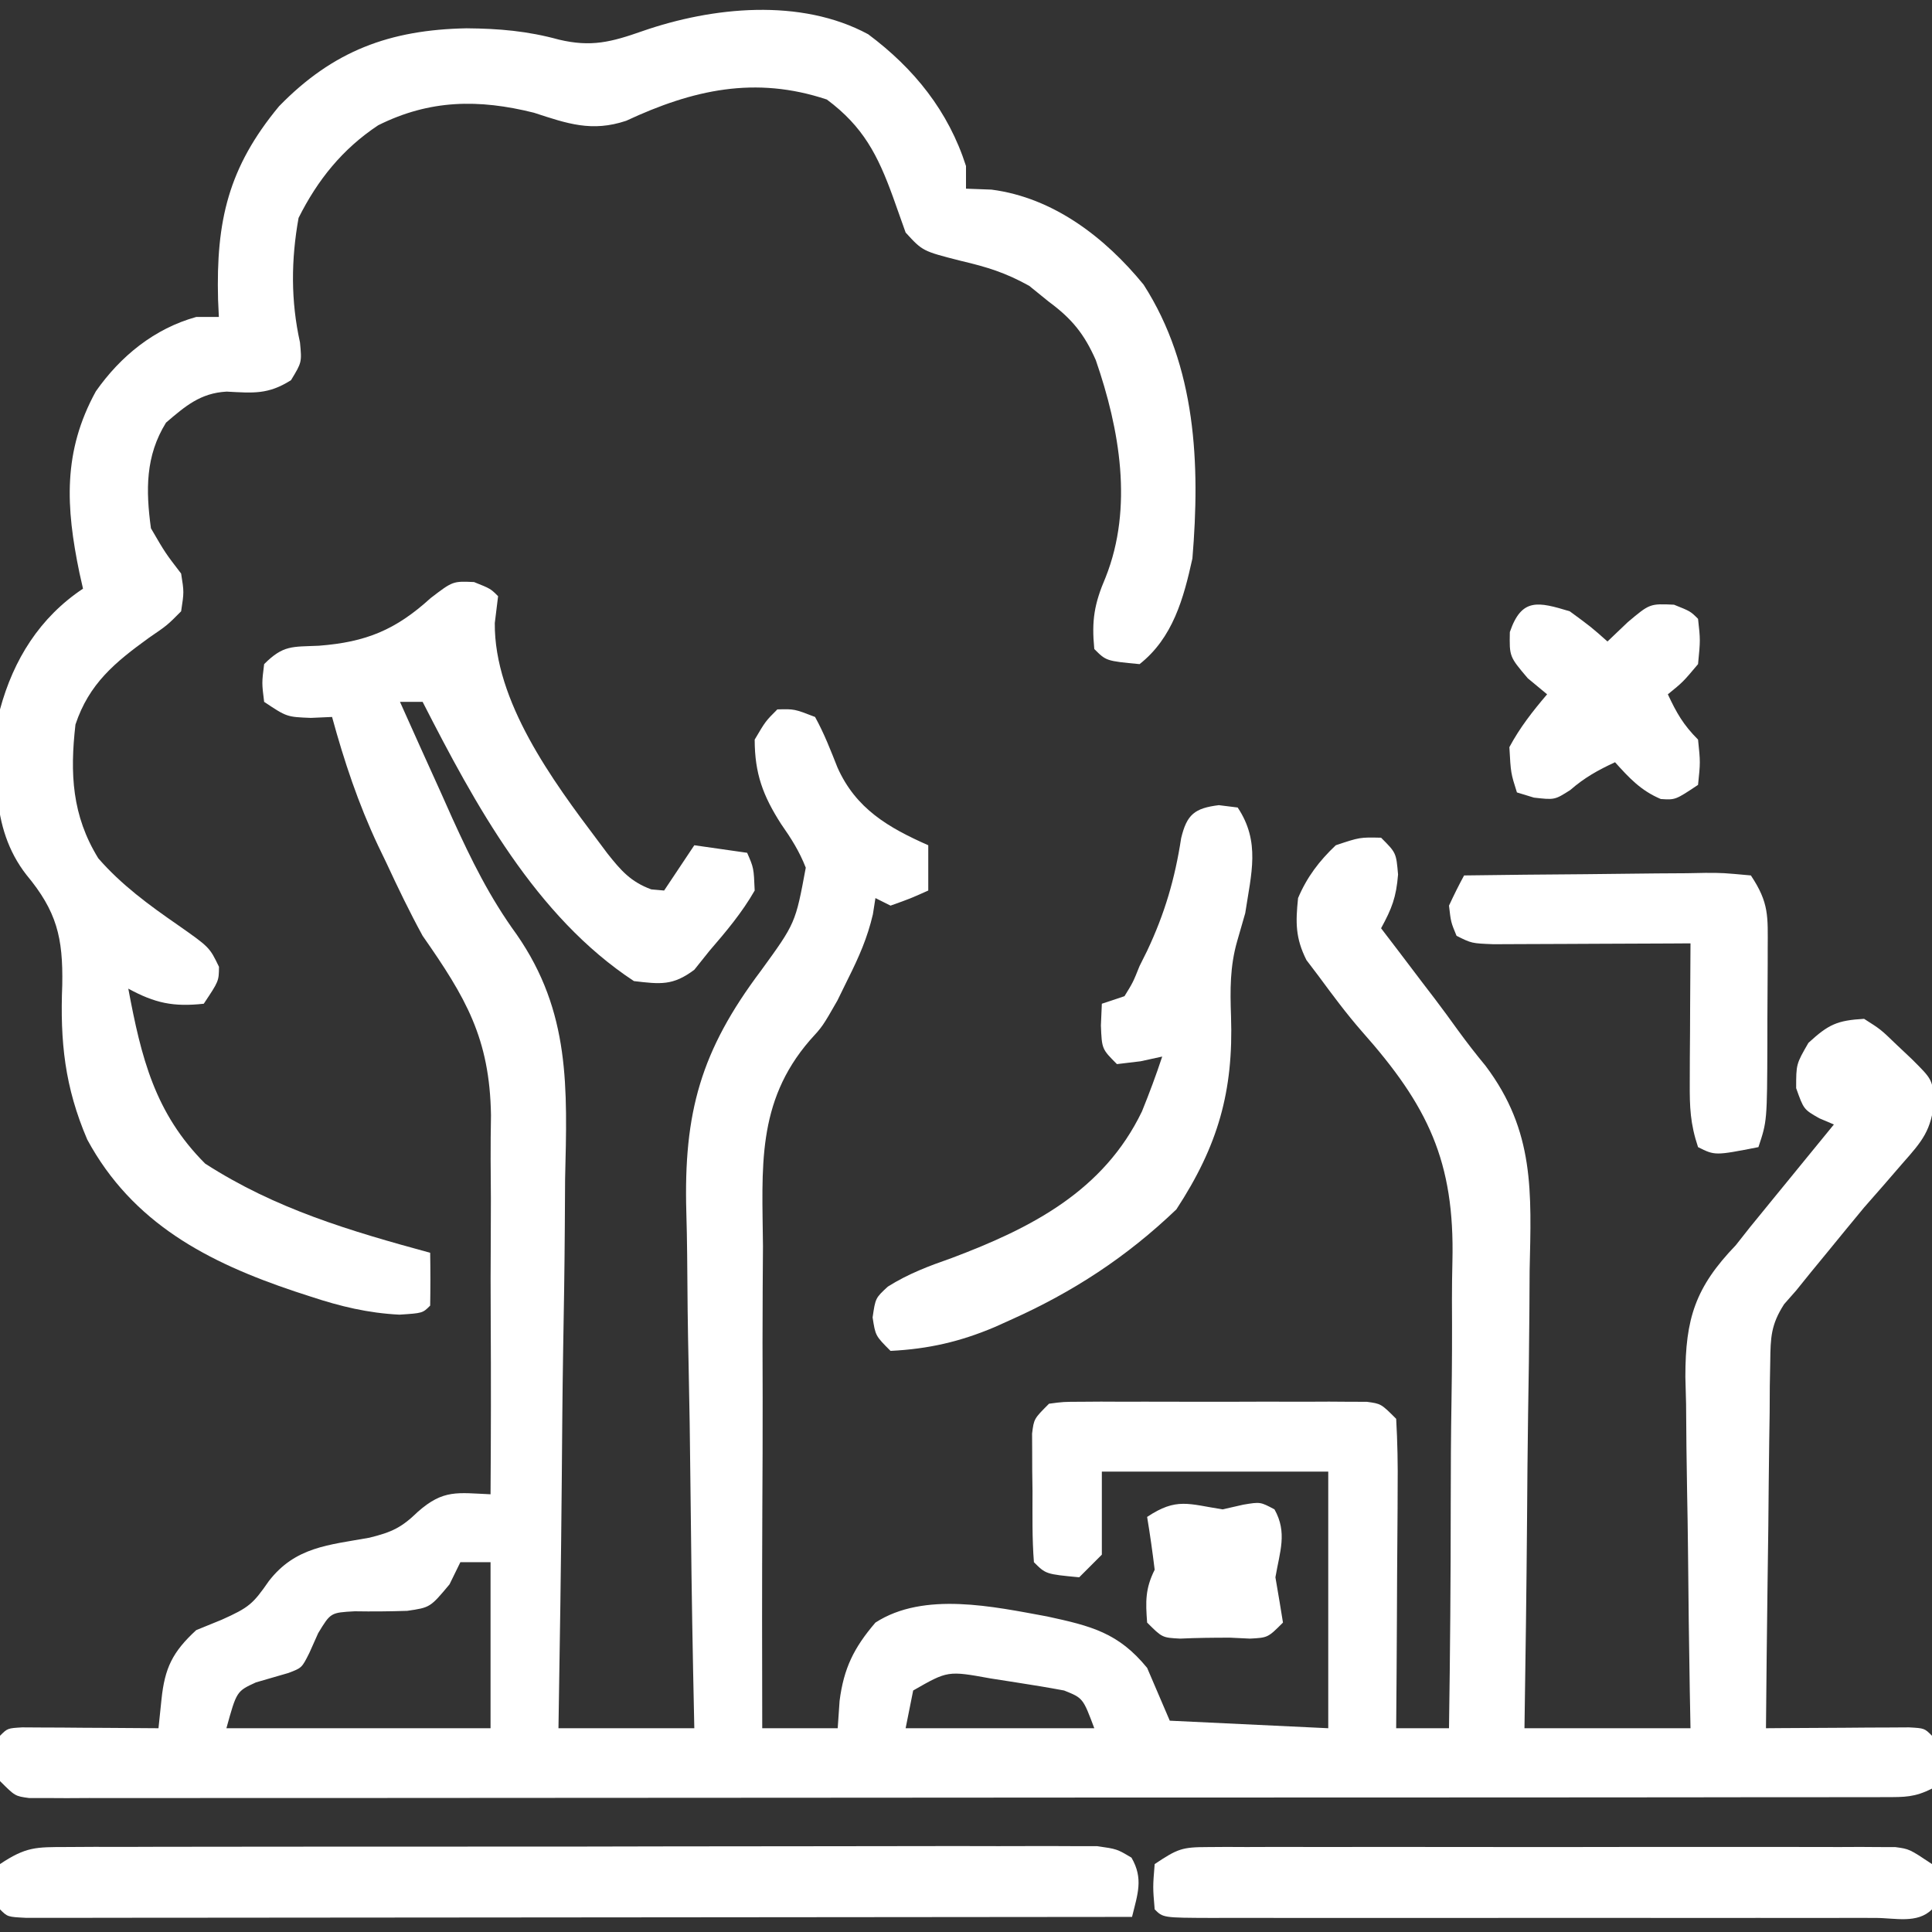 <svg xmlns="http://www.w3.org/2000/svg" width="256" height="256"><rect width="100%" height="100%" fill="#333333" stroke="none"/><path d="M0 0 C2.188 0.875 2.188 0.875 3.188 1.875 C3.043 3.051 2.899 4.226 2.75 5.438 C2.668 15.803 10.405 26.316 16.438 34.312 C17.055 35.137 17.055 35.137 17.685 35.978 C19.47 38.226 20.757 39.716 23.484 40.723 C24.046 40.773 24.608 40.823 25.188 40.875 C26.508 38.895 27.828 36.915 29.188 34.875 C31.497 35.205 33.807 35.535 36.188 35.875 C37.062 37.875 37.062 37.875 37.188 40.875 C35.505 43.815 33.395 46.315 31.188 48.875 C30.527 49.7 29.867 50.525 29.188 51.375 C26.343 53.509 24.691 53.285 21.188 52.875 C8.15 44.308 0.109 29.409 -6.812 15.875 C-7.803 15.875 -8.793 15.875 -9.812 15.875 C-8.015 19.903 -6.197 23.921 -4.375 27.938 C-3.878 29.052 -3.381 30.166 -2.869 31.314 C-0.341 36.863 2.065 41.766 5.652 46.703 C12.787 56.986 12.354 66.998 12.066 79.121 C12.05 81.23 12.037 83.338 12.028 85.447 C11.994 90.947 11.906 96.444 11.805 101.943 C11.713 107.575 11.672 113.206 11.627 118.838 C11.531 129.851 11.373 140.863 11.188 151.875 C17.128 151.875 23.067 151.875 29.188 151.875 C29.135 149.354 29.083 146.832 29.029 144.234 C28.862 135.845 28.752 127.456 28.669 119.065 C28.617 113.984 28.547 108.905 28.433 103.825 C28.323 98.91 28.264 93.997 28.239 89.081 C28.22 87.218 28.185 85.355 28.13 83.494 C27.759 70.296 30.041 62.106 38.007 51.512 C42.593 45.202 42.593 45.202 43.957 37.848 C43.107 35.67 42.028 33.976 40.688 32.062 C38.302 28.339 37.188 25.39 37.188 20.875 C38.625 18.438 38.625 18.438 40.188 16.875 C42.438 16.812 42.438 16.812 45.188 17.875 C46.388 20.048 47.249 22.279 48.164 24.586 C50.604 30.044 54.902 32.54 60.188 34.875 C60.188 36.855 60.188 38.835 60.188 40.875 C57.812 41.938 57.812 41.938 55.188 42.875 C54.528 42.545 53.867 42.215 53.188 41.875 C53.077 42.583 52.966 43.29 52.852 44.02 C52.122 47.157 51.001 49.681 49.562 52.562 C49.096 53.515 48.629 54.468 48.148 55.449 C46.188 58.875 46.188 58.875 44.496 60.724 C37.367 68.971 38.198 77.695 38.285 88.008 C38.276 89.854 38.263 91.701 38.248 93.548 C38.216 98.378 38.225 103.207 38.243 108.037 C38.254 112.978 38.226 117.919 38.201 122.859 C38.158 132.531 38.159 142.203 38.188 151.875 C41.487 151.875 44.788 151.875 48.188 151.875 C48.27 150.679 48.352 149.482 48.438 148.25 C48.987 143.943 50.323 141.217 53.188 137.875 C59.618 133.714 68.86 135.767 75.938 137.062 C81.783 138.329 85.378 139.219 89.188 143.875 C90.177 146.185 91.168 148.495 92.188 150.875 C102.582 151.37 102.582 151.37 113.188 151.875 C113.188 140.655 113.188 129.435 113.188 117.875 C103.287 117.875 93.388 117.875 83.188 117.875 C83.188 121.505 83.188 125.135 83.188 128.875 C82.198 129.865 81.207 130.855 80.188 131.875 C75.766 131.454 75.766 131.454 74.188 129.875 C73.938 126.737 74.002 123.585 74 120.438 C73.988 119.553 73.976 118.668 73.963 117.756 C73.961 116.91 73.959 116.063 73.957 115.191 C73.953 114.412 73.949 113.633 73.945 112.83 C74.188 110.875 74.188 110.875 76.188 108.875 C78.085 108.621 78.085 108.621 80.422 108.616 C81.296 108.61 82.17 108.604 83.071 108.597 C84.49 108.603 84.49 108.603 85.938 108.609 C86.907 108.607 87.876 108.606 88.874 108.604 C90.925 108.602 92.976 108.606 95.027 108.614 C98.175 108.625 101.321 108.614 104.469 108.602 C106.458 108.603 108.448 108.605 110.438 108.609 C111.383 108.605 112.329 108.601 113.304 108.597 C114.615 108.607 114.615 108.607 115.953 108.616 C117.11 108.619 117.11 108.619 118.29 108.621 C120.188 108.875 120.188 108.875 122.188 110.875 C122.363 113.96 122.419 116.955 122.383 120.039 C122.38 120.946 122.377 121.853 122.374 122.788 C122.363 125.692 122.338 128.596 122.312 131.5 C122.302 133.466 122.293 135.432 122.285 137.398 C122.263 142.224 122.229 147.049 122.188 151.875 C124.498 151.875 126.808 151.875 129.188 151.875 C129.336 141.981 129.418 132.089 129.418 122.194 C129.42 117.598 129.444 113.003 129.52 108.407 C129.593 103.958 129.605 99.513 129.578 95.063 C129.578 93.379 129.599 91.695 129.641 90.012 C129.958 76.768 126.398 69.399 117.634 59.531 C115.6 57.203 113.77 54.737 111.938 52.25 C111.125 51.179 111.125 51.179 110.297 50.086 C108.829 47.16 108.855 45.111 109.188 41.875 C110.367 39.092 111.992 36.95 114.188 34.875 C117.375 33.812 117.375 33.812 120.188 33.875 C122.188 35.875 122.188 35.875 122.438 38.75 C122.195 41.786 121.611 43.265 120.188 45.875 C120.973 46.902 121.758 47.93 122.566 48.988 C123.628 50.388 124.689 51.788 125.75 53.188 C126.264 53.858 126.777 54.529 127.307 55.221 C128.357 56.61 129.389 58.012 130.402 59.428 C131.56 61.015 132.764 62.57 134.018 64.083 C140.569 72.768 140.1 80.843 139.871 91.23 C139.858 92.986 139.848 94.741 139.841 96.497 C139.815 101.083 139.746 105.667 139.668 110.252 C139.596 114.944 139.564 119.637 139.529 124.33 C139.455 133.513 139.332 142.693 139.188 151.875 C146.447 151.875 153.708 151.875 161.188 151.875 C161.156 150.22 161.125 148.566 161.092 146.861 C160.983 140.704 160.915 134.547 160.858 128.389 C160.831 125.727 160.787 123.066 160.735 120.404 C160.662 116.571 160.628 112.74 160.602 108.906 C160.571 107.723 160.54 106.539 160.508 105.319 C160.505 97.579 161.824 93.454 167.188 87.875 C167.806 87.091 168.425 86.306 169.062 85.498 C169.575 84.87 170.088 84.241 170.617 83.594 C171.184 82.898 171.752 82.202 172.336 81.484 C173.191 80.44 173.191 80.44 174.062 79.375 C174.655 78.648 175.248 77.921 175.859 77.172 C177.301 75.405 178.743 73.64 180.188 71.875 C179.548 71.603 178.909 71.331 178.25 71.051 C176.188 69.875 176.188 69.875 175.188 67.062 C175.188 63.875 175.188 63.875 176.812 61.062 C179.476 58.609 180.618 58.083 184.188 57.875 C186.391 59.273 186.391 59.273 188.438 61.25 C189.123 61.897 189.809 62.544 190.516 63.211 C193.187 65.87 193.187 65.87 193.496 68.613 C193.112 72.671 191.929 74.035 189.25 77.062 C188.434 78.006 187.618 78.95 186.777 79.922 C185.495 81.384 185.495 81.384 184.188 82.875 C182.555 84.848 180.929 86.827 179.312 88.812 C178.593 89.688 177.874 90.563 177.133 91.465 C176.491 92.26 175.849 93.056 175.188 93.875 C174.661 94.473 174.135 95.071 173.593 95.687 C171.849 98.402 171.793 100.075 171.755 103.286 C171.725 104.907 171.725 104.907 171.695 106.561 C171.689 107.722 171.682 108.882 171.676 110.078 C171.658 111.271 171.64 112.464 171.621 113.693 C171.567 117.504 171.533 121.314 171.5 125.125 C171.467 127.708 171.432 130.292 171.396 132.875 C171.311 139.208 171.243 145.541 171.188 151.875 C171.818 151.87 172.449 151.865 173.099 151.859 C175.941 151.838 178.783 151.825 181.625 151.812 C182.618 151.804 183.611 151.796 184.635 151.787 C185.579 151.784 186.523 151.781 187.496 151.777 C188.371 151.772 189.245 151.767 190.146 151.761 C192.188 151.875 192.188 151.875 193.188 152.875 C193.228 155.208 193.23 157.542 193.188 159.875 C190.88 161.029 189.579 161.001 187.011 161.004 C186.131 161.007 185.25 161.01 184.343 161.013 C183.37 161.012 182.396 161.01 181.394 161.009 C179.85 161.012 179.85 161.012 178.274 161.016 C174.803 161.022 171.331 161.021 167.859 161.02 C165.38 161.023 162.9 161.027 160.42 161.03 C154.37 161.038 148.321 161.041 142.271 161.042 C137.356 161.043 132.441 161.045 127.526 161.048 C113.603 161.057 99.68 161.061 85.756 161.06 C85.005 161.06 84.254 161.06 83.48 161.06 C82.352 161.06 82.352 161.06 81.202 161.06 C69.007 161.06 56.813 161.069 44.619 161.083 C32.109 161.098 19.6 161.105 7.091 161.104 C0.063 161.104 -6.965 161.106 -13.993 161.117 C-20.598 161.127 -27.204 161.127 -33.81 161.12 C-36.241 161.118 -38.672 161.121 -41.102 161.127 C-44.408 161.135 -47.713 161.13 -51.019 161.122 C-51.992 161.127 -52.965 161.133 -53.968 161.138 C-54.849 161.133 -55.729 161.129 -56.636 161.124 C-57.782 161.124 -57.782 161.124 -58.951 161.125 C-60.812 160.875 -60.812 160.875 -62.812 158.875 C-63 155.812 -63 155.812 -62.812 152.875 C-61.812 151.875 -61.812 151.875 -59.863 151.761 C-59.03 151.767 -58.198 151.772 -57.34 151.777 C-56.441 151.781 -55.542 151.784 -54.615 151.787 C-53.67 151.795 -52.724 151.804 -51.75 151.812 C-50.801 151.817 -49.851 151.822 -48.873 151.826 C-46.519 151.838 -44.166 151.854 -41.812 151.875 C-41.681 150.613 -41.55 149.351 -41.414 148.051 C-40.982 143.9 -39.959 141.773 -36.812 138.875 C-35.699 138.421 -34.585 137.968 -33.438 137.5 C-29.803 135.871 -29.293 135.407 -27.188 132.375 C-23.674 127.835 -19.283 127.605 -13.867 126.629 C-10.874 125.89 -9.602 125.288 -7.438 123.188 C-4.051 120.204 -2.193 120.685 2.188 120.875 C2.243 113.146 2.254 105.418 2.211 97.688 C2.192 94.098 2.188 90.508 2.218 86.918 C2.247 83.442 2.236 79.968 2.199 76.492 C2.188 74.544 2.216 72.596 2.246 70.648 C2.084 60.424 -1.119 55.029 -6.812 46.875 C-8.548 43.701 -10.104 40.468 -11.625 37.188 C-11.993 36.424 -12.361 35.66 -12.74 34.873 C-15.338 29.348 -17.202 23.76 -18.812 17.875 C-20.205 17.937 -20.205 17.937 -21.625 18 C-24.812 17.875 -24.812 17.875 -27.812 15.875 C-28.125 13.375 -28.125 13.375 -27.812 10.875 C-25.259 8.321 -24.104 8.597 -20.562 8.438 C-14.302 7.956 -10.386 6.34 -5.75 2.125 C-2.812 -0.125 -2.812 -0.125 0 0 Z M-1.812 129.875 C-2.287 130.844 -2.761 131.814 -3.25 132.812 C-5.812 135.875 -5.812 135.875 -8.852 136.32 C-11.172 136.397 -13.495 136.418 -15.816 136.379 C-19.002 136.556 -19.002 136.556 -20.652 139.277 C-21.035 140.135 -21.418 140.992 -21.812 141.875 C-22.812 143.875 -22.812 143.875 -24.59 144.551 C-26.025 144.974 -27.463 145.391 -28.902 145.801 C-31.459 146.976 -31.459 146.976 -32.812 151.875 C-21.262 151.875 -9.713 151.875 2.188 151.875 C2.188 144.615 2.188 137.355 2.188 129.875 C0.868 129.875 -0.453 129.875 -1.812 129.875 Z M58.188 146.875 C57.858 148.525 57.528 150.175 57.188 151.875 C65.438 151.875 73.688 151.875 82.188 151.875 C80.688 147.875 80.688 147.875 78.188 146.875 C76.09 146.483 73.984 146.135 71.875 145.812 C70.179 145.548 70.179 145.548 68.449 145.277 C62.774 144.247 62.774 144.247 58.188 146.875 Z " fill="#FFFFFF" transform="translate(62.812,77.125)"></path><path d="M0 0 C6.103 4.547 10.641 10.21 12.961 17.461 C12.961 18.451 12.961 19.441 12.961 20.461 C14.632 20.523 14.632 20.523 16.336 20.586 C24.526 21.644 31.374 26.911 36.492 33.176 C43.473 44.037 44.002 56.975 42.961 69.461 C41.797 74.754 40.37 79.988 35.961 83.461 C31.54 83.04 31.54 83.04 29.961 81.461 C29.592 77.682 29.951 75.483 31.461 71.961 C35.147 62.7 33.321 52.319 30.16 43.18 C28.636 39.724 26.999 37.704 23.961 35.461 C23.095 34.76 22.228 34.058 21.336 33.336 C18.168 31.576 15.76 30.846 12.273 30.023 C7.212 28.736 7.212 28.736 4.961 26.273 C4.399 24.694 3.838 23.115 3.277 21.535 C1.281 16.043 -0.646 12.24 -5.477 8.648 C-14.958 5.488 -23.22 7.338 -32.066 11.465 C-36.606 12.986 -39.853 11.849 -44.289 10.398 C-51.603 8.57 -58.107 8.651 -64.93 12.062 C-69.649 15.191 -72.96 19.302 -75.477 24.336 C-76.476 29.888 -76.514 35.324 -75.289 40.836 C-75.039 43.461 -75.039 43.461 -76.477 45.836 C-79.519 47.765 -81.488 47.535 -85.008 47.352 C-88.472 47.538 -90.48 49.267 -93.039 51.461 C-95.779 55.871 -95.726 60.42 -95.039 65.461 C-93.135 68.734 -93.135 68.734 -91.039 71.461 C-90.648 73.91 -90.648 73.91 -91.039 76.461 C-92.867 78.305 -92.867 78.305 -95.289 79.961 C-99.806 83.228 -103.232 86.04 -105.039 91.461 C-105.787 97.974 -105.499 103.542 -102.012 109.195 C-98.958 112.703 -95.313 115.374 -91.497 118.012 C-87.274 120.975 -87.274 120.975 -86.023 123.566 C-86.039 125.461 -86.039 125.461 -88.039 128.461 C-92.091 128.901 -94.514 128.376 -98.039 126.461 C-96.328 135.587 -94.527 142.973 -87.852 149.648 C-78.517 155.664 -68.658 158.566 -58.039 161.461 C-57.997 163.794 -57.998 166.128 -58.039 168.461 C-59.039 169.461 -59.039 169.461 -62.113 169.66 C-66.29 169.448 -69.912 168.573 -73.852 167.273 C-74.903 166.931 -74.903 166.931 -75.975 166.581 C-87.457 162.734 -97.465 157.575 -103.477 146.461 C-106.454 139.515 -107.091 133.511 -106.789 125.961 C-106.676 119.679 -107.52 116.216 -111.531 111.391 C-116.478 105.06 -115.69 97.063 -115.039 89.461 C-113.256 82.86 -109.771 77.282 -104.039 73.461 C-104.273 72.426 -104.273 72.426 -104.512 71.371 C-106.321 62.637 -106.732 55.319 -102.34 47.316 C-99.064 42.644 -94.58 39 -89.039 37.461 C-88.049 37.461 -87.059 37.461 -86.039 37.461 C-86.074 36.699 -86.109 35.937 -86.145 35.152 C-86.418 24.726 -84.789 17.656 -78.062 9.539 C-70.902 2.185 -63.394 -0.591 -53.227 -0.789 C-48.903 -0.753 -45.138 -0.431 -40.977 0.711 C-36.691 1.728 -34.05 1.037 -29.914 -0.414 C-20.655 -3.632 -8.946 -4.833 0 0 Z " fill="#FFFFFF" transform="translate(115.039,4.539)"></path><path d="M0 0 C1.83 -0.011 1.83 -0.011 3.696 -0.021 C5.05 -0.019 6.404 -0.017 7.758 -0.014 C9.182 -0.018 10.606 -0.023 12.031 -0.029 C15.9 -0.043 19.77 -0.043 23.64 -0.041 C26.868 -0.04 30.096 -0.045 33.325 -0.049 C40.939 -0.061 48.553 -0.061 56.167 -0.055 C64.028 -0.049 71.889 -0.061 79.75 -0.083 C86.495 -0.1 93.24 -0.106 99.985 -0.103 C104.015 -0.101 108.045 -0.104 112.076 -0.118 C115.865 -0.13 119.653 -0.128 123.442 -0.115 C124.834 -0.113 126.226 -0.116 127.618 -0.124 C129.515 -0.134 131.412 -0.124 133.309 -0.114 C134.903 -0.114 134.903 -0.114 136.529 -0.114 C139.155 0.261 139.155 0.261 141.082 1.409 C142.694 4.192 141.893 6.239 141.155 9.261 C121.745 9.284 102.335 9.302 82.925 9.313 C73.913 9.318 64.901 9.325 55.89 9.336 C48.038 9.346 40.186 9.353 32.335 9.355 C28.175 9.356 24.015 9.359 19.855 9.366 C15.944 9.373 12.033 9.375 8.122 9.374 C6.682 9.374 5.242 9.376 3.803 9.38 C1.846 9.385 -0.111 9.383 -2.068 9.381 C-3.166 9.382 -4.264 9.383 -5.395 9.384 C-7.845 9.261 -7.845 9.261 -8.845 8.261 C-9.095 5.323 -9.095 5.323 -8.845 2.261 C-5.384 -0.047 -4.08 0.008 0 0 Z " fill="#FFFFFF" transform="translate(8.845,244.739)"></path><path d="M0 0 C0.825 0.103 1.65 0.206 2.5 0.312 C5.537 4.868 4.296 9.056 3.5 14.312 C2.974 16.138 2.974 16.138 2.438 18 C1.468 21.374 1.496 24.47 1.617 27.967 C1.953 37.917 -0.1 45.112 -5.625 53.562 C-12.245 59.895 -19.349 64.531 -27.688 68.25 C-28.34 68.544 -28.993 68.839 -29.665 69.142 C-34.285 71.101 -38.475 72.059 -43.5 72.312 C-45.5 70.312 -45.5 70.312 -45.875 67.875 C-45.5 65.312 -45.5 65.312 -43.859 63.797 C-41.117 62.072 -38.432 61.072 -35.375 60 C-24.838 56.031 -15.264 51.13 -10.184 40.578 C-9.21 38.175 -8.312 35.774 -7.5 33.312 C-8.449 33.519 -9.398 33.725 -10.375 33.938 C-11.406 34.061 -12.438 34.185 -13.5 34.312 C-15.5 32.312 -15.5 32.312 -15.625 29.188 C-15.584 28.239 -15.543 27.29 -15.5 26.312 C-14.51 25.983 -13.52 25.652 -12.5 25.312 C-11.373 23.486 -11.373 23.486 -10.5 21.312 C-10.17 20.65 -9.84 19.987 -9.5 19.305 C-7.17 14.371 -5.82 9.775 -4.992 4.379 C-4.239 1.219 -3.194 0.399 0 0 Z " fill="#FFFFFF" transform="translate(161.5,106.688)"></path><path d="M0 0 C0.816 -0.006 1.632 -0.011 2.473 -0.017 C3.364 -0.013 4.256 -0.009 5.174 -0.005 C6.116 -0.008 7.058 -0.012 8.028 -0.015 C11.146 -0.024 14.265 -0.018 17.383 -0.012 C19.546 -0.013 21.71 -0.015 23.873 -0.017 C28.409 -0.02 32.945 -0.016 37.481 -0.007 C43.302 0.005 49.123 -0.002 54.944 -0.014 C59.412 -0.021 63.88 -0.019 68.347 -0.014 C70.494 -0.012 72.641 -0.014 74.787 -0.019 C77.785 -0.024 80.782 -0.016 83.78 -0.005 C84.671 -0.009 85.563 -0.013 86.481 -0.017 C87.705 -0.009 87.705 -0.009 88.954 0 C89.663 0.001 90.371 0.002 91.101 0.002 C92.977 0.254 92.977 0.254 95.977 2.254 C96.227 5.316 96.227 5.316 95.977 8.254 C94.025 10.205 91.052 9.381 88.454 9.389 C87.515 9.387 86.576 9.385 85.608 9.383 C84.132 9.386 84.132 9.386 82.627 9.389 C79.358 9.393 76.089 9.39 72.821 9.387 C70.56 9.387 68.299 9.388 66.039 9.39 C61.294 9.391 56.549 9.389 51.805 9.384 C45.708 9.379 39.611 9.382 33.514 9.388 C28.843 9.392 24.173 9.39 19.503 9.388 C17.254 9.387 15.006 9.388 12.757 9.39 C9.62 9.393 6.483 9.389 3.346 9.383 C2.407 9.385 1.468 9.387 0.5 9.389 C-5.909 9.368 -5.909 9.368 -7.023 8.254 C-7.273 5.316 -7.273 5.316 -7.023 2.254 C-3.982 0.227 -3.409 0.004 0 0 Z " fill="#FFFFFF" transform="translate(160.023,244.746)"></path><path d="M0 0 C5.375 -0.074 10.75 -0.129 16.125 -0.165 C17.955 -0.18 19.784 -0.2 21.614 -0.226 C24.24 -0.263 26.866 -0.28 29.492 -0.293 C30.313 -0.308 31.134 -0.324 31.98 -0.34 C34.285 -0.341 34.285 -0.341 38 0 C40.434 3.65 40.245 5.405 40.23 9.75 C40.23 10.405 40.23 11.059 40.229 11.733 C40.226 13.115 40.218 14.497 40.206 15.879 C40.188 17.992 40.185 20.105 40.186 22.219 C40.148 32.557 40.148 32.557 39 36 C33.25 37.125 33.25 37.125 31 36 C29.961 32.882 29.885 30.725 29.902 27.457 C29.906 26.384 29.909 25.311 29.912 24.205 C29.92 23.086 29.929 21.966 29.938 20.812 C29.942 19.681 29.947 18.55 29.951 17.385 C29.963 14.59 29.979 11.795 30 9 C29.132 9.005 28.264 9.01 27.37 9.016 C24.153 9.033 20.936 9.045 17.72 9.055 C16.327 9.06 14.934 9.067 13.541 9.075 C11.54 9.088 9.54 9.093 7.539 9.098 C6.335 9.103 5.13 9.108 3.889 9.114 C1 9 1 9 -1 8 C-1.75 6.188 -1.75 6.188 -2 4 C-1.376 2.646 -0.713 1.309 0 0 Z " fill="#FFFFFF" transform="translate(194,116)"></path><path d="M0 0 C2.812 2.062 2.812 2.062 5 4 C5.887 3.154 6.774 2.309 7.688 1.438 C10.606 -1.018 10.606 -1.018 13.812 -0.875 C16 0 16 0 17 1 C17.312 3.812 17.312 3.812 17 7 C15 9.375 15 9.375 13 11 C14.152 13.468 15.048 15.048 17 17 C17.312 20 17.312 20 17 23 C14 25 14 25 12.062 24.875 C9.419 23.753 7.909 22.114 6 20 C3.732 21.053 1.96 22.035 0.062 23.688 C-2 25 -2 25 -4.75 24.688 C-5.492 24.461 -6.235 24.234 -7 24 C-7.812 21.438 -7.812 21.438 -8 18 C-6.619 15.419 -4.899 13.22 -3 11 C-3.846 10.299 -4.691 9.598 -5.562 8.875 C-8 6 -8 6 -7.938 2.75 C-6.378 -1.823 -4.185 -1.265 0 0 Z " fill="#FFFFFF" transform="translate(208,81)"></path><path d="M0 0 C0.907 -0.206 1.815 -0.412 2.75 -0.625 C5 -1 5 -1 6.875 0 C8.606 3.077 7.578 5.592 7 9 C7.186 10.093 7.371 11.186 7.562 12.312 C7.707 13.199 7.851 14.086 8 15 C6 17 6 17 3.625 17.125 C2.326 17.063 2.326 17.063 1 17 C-1.209 17 -3.419 17.02 -5.625 17.125 C-8 17 -8 17 -10 15 C-10.209 12.217 -10.256 10.513 -9 8 C-9.282 5.66 -9.613 3.325 -10 1 C-6.102 -1.599 -4.516 -0.701 0 0 Z " fill="#FFFFFF" transform="translate(162,200)"></path></svg>